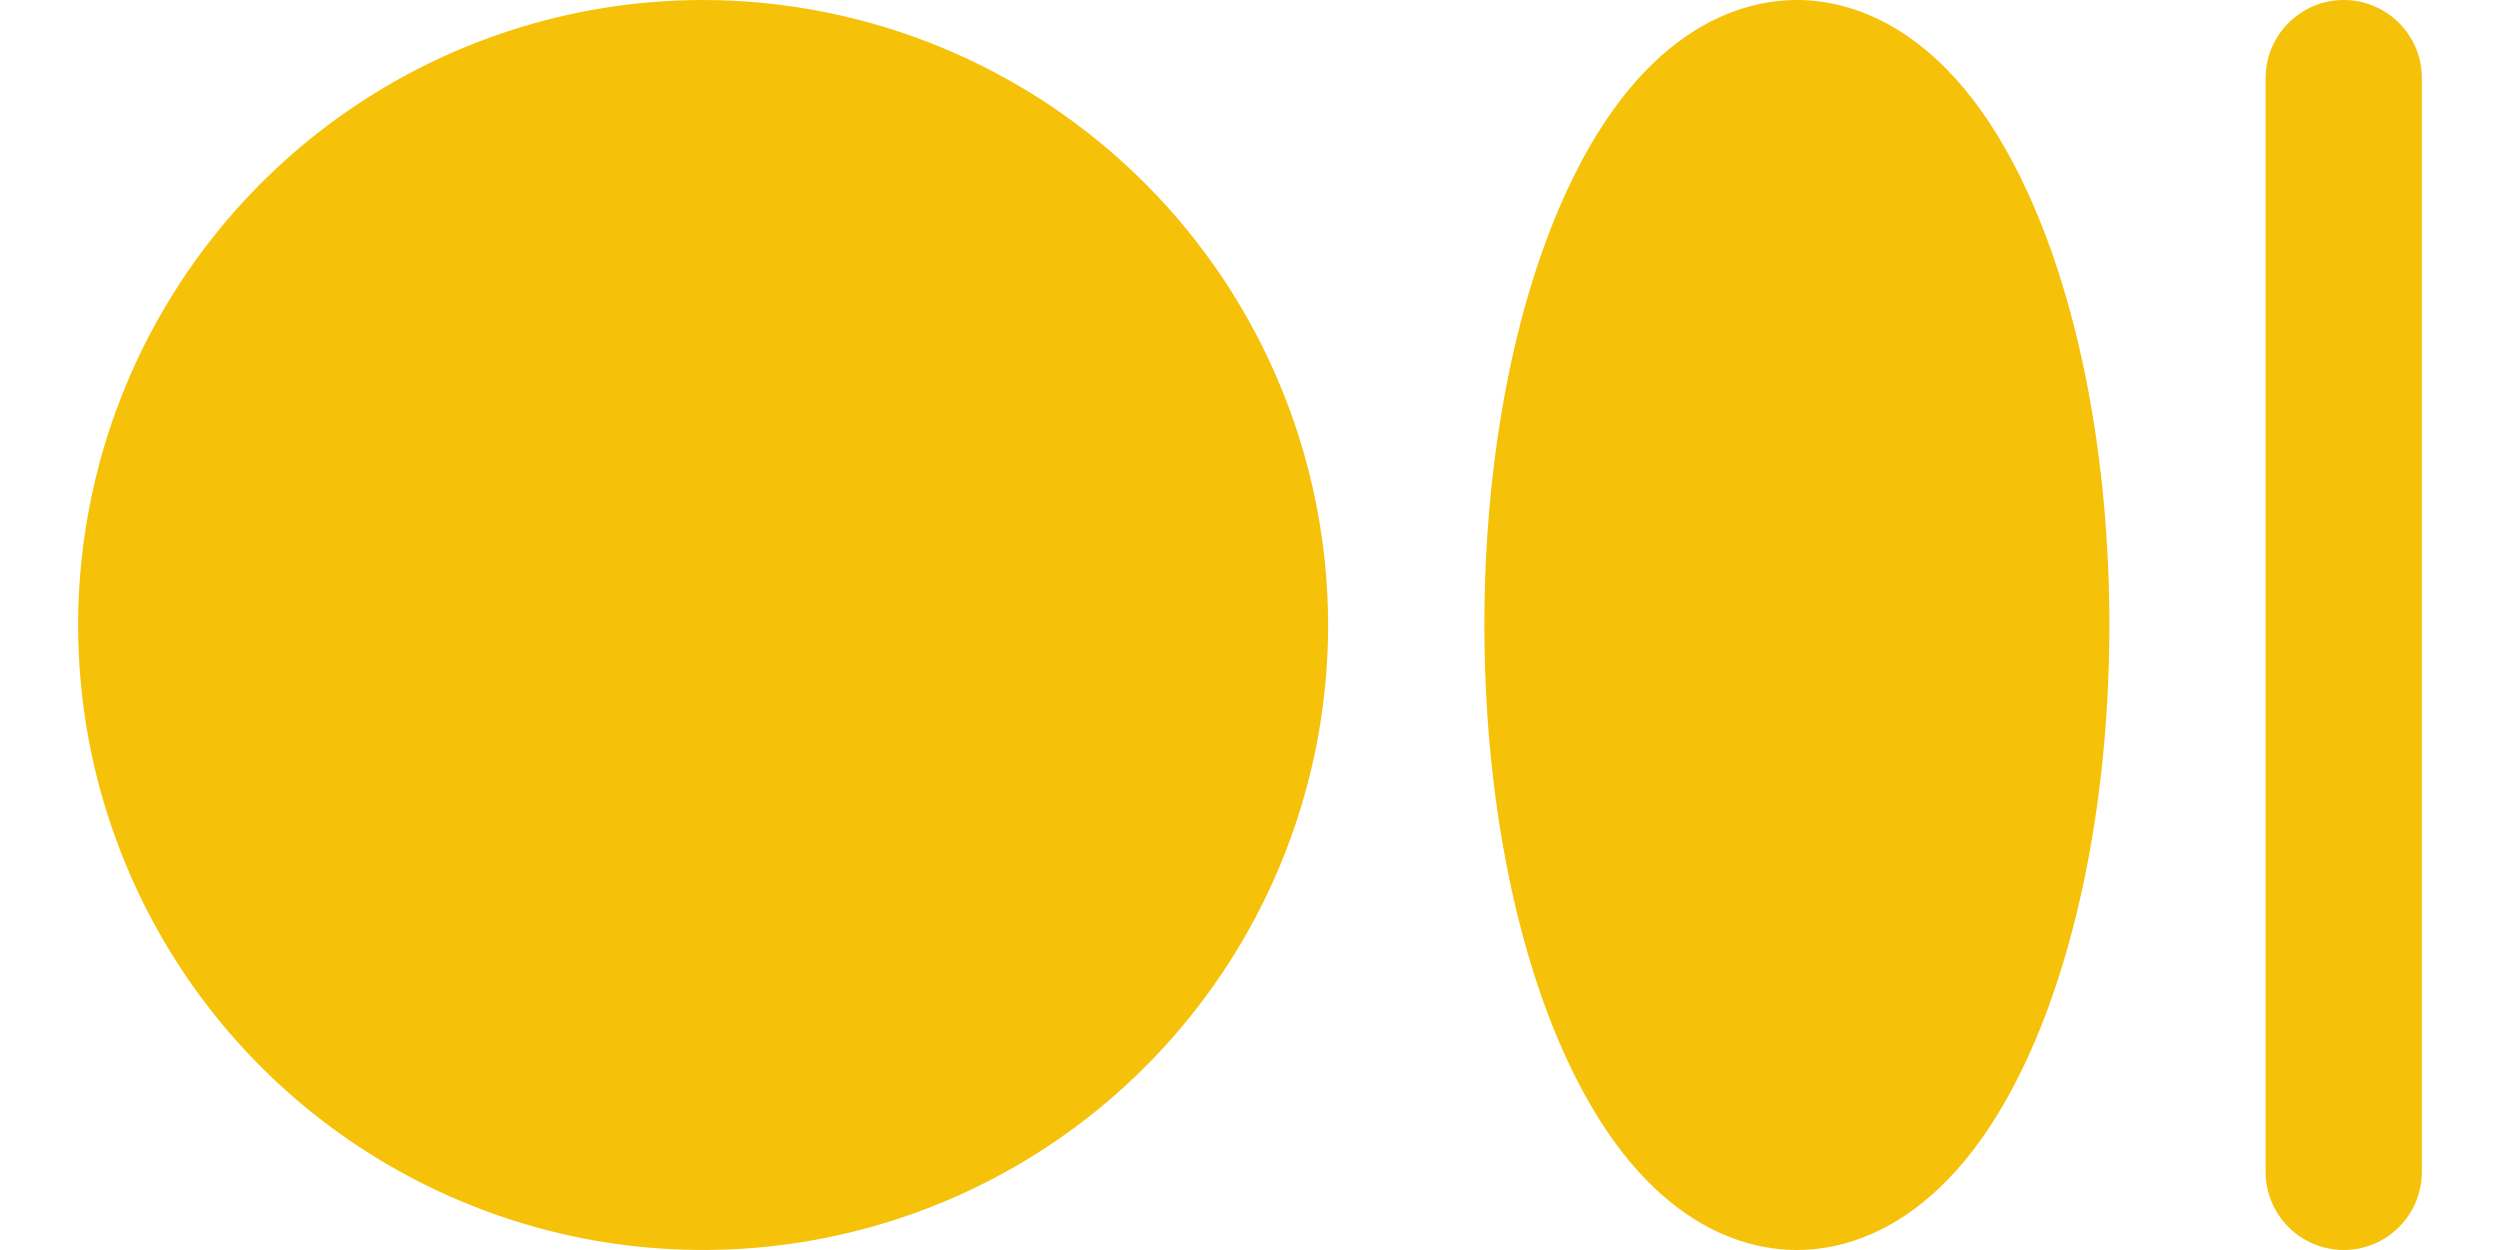 <svg width="24" height="12" viewBox="0 0 24 12" fill="none" xmlns="http://www.w3.org/2000/svg">
<path d="M12.75 6C12.75 7.187 12.398 8.347 11.739 9.333C11.079 10.32 10.143 11.089 9.046 11.543C7.95 11.997 6.743 12.116 5.579 11.885C4.416 11.653 3.346 11.082 2.507 10.243C1.668 9.404 1.097 8.334 0.865 7.171C0.634 6.007 0.753 4.8 1.207 3.704C1.661 2.608 2.43 1.67 3.417 1.011C4.403 0.352 5.563 0 6.75 0C8.341 0.002 9.866 0.634 10.991 1.759C12.116 2.884 12.748 4.409 12.75 6ZM17.25 0C16.718 0 15.713 0.259 14.97 1.992C14.506 3.075 14.25 4.5 14.25 6C14.25 7.5 14.506 8.925 14.97 10.008C15.713 11.741 16.718 12 17.25 12C17.782 12 18.788 11.741 19.53 10.008C19.994 8.925 20.25 7.5 20.25 6C20.25 4.5 19.994 3.075 19.53 1.992C18.788 0.259 17.782 0 17.25 0ZM22.5 0C22.301 0 22.11 0.079 21.97 0.22C21.829 0.36 21.75 0.551 21.75 0.75V11.25C21.75 11.449 21.829 11.64 21.97 11.78C22.11 11.921 22.301 12 22.5 12C22.699 12 22.89 11.921 23.03 11.78C23.171 11.64 23.25 11.449 23.25 11.25V0.75C23.25 0.551 23.171 0.36 23.03 0.22C22.89 0.079 22.699 0 22.5 0Z" fill="#F6C209"/>
</svg>
